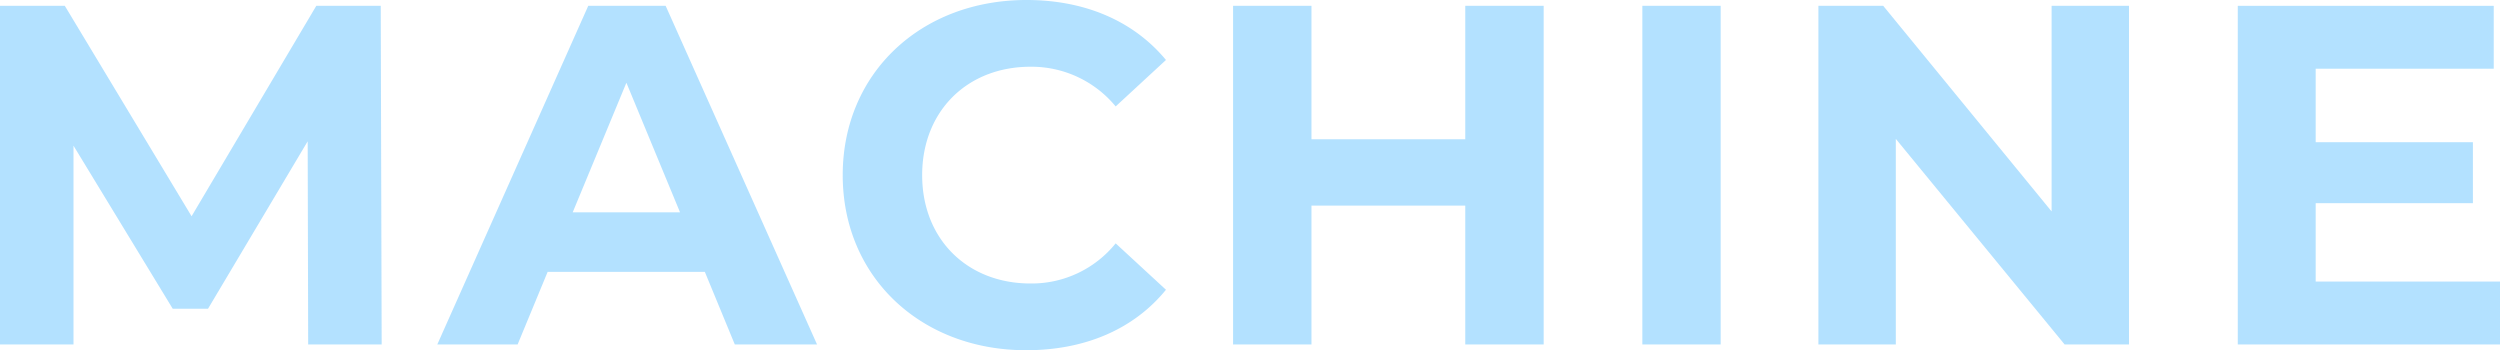 <svg id="レイヤー_1" data-name="レイヤー 1" xmlns="http://www.w3.org/2000/svg" width="403.1" height="56.47" viewBox="0 0 403.1 56.47">
  <g style="opacity: 0.6">
    <path d="M49.69,55.54l-.08-32.76-16.07,27H27.85l-16-26.29V55.54H0V.94H10.45L30.89,34.87,51,.94H61.39l.15,54.6Z" style="fill: #80cdff"/>
    <path d="M113.65,43.84H88.3l-4.84,11.7H70.51L94.85.94h12.48l24.41,54.6H118.48Zm-4-9.6L101,13.34l-8.66,20.9Z" style="fill: #80cdff"/>
    <path d="M135.88,28.24C135.88,11.78,148.51,0,165.52,0,175,0,182.83,3.43,188,9.67l-8.11,7.49a17.59,17.59,0,0,0-13.73-6.4c-10.22,0-17.47,7.18-17.47,17.48s7.25,17.47,17.47,17.47a17.41,17.41,0,0,0,13.73-6.47L188,46.72c-5.15,6.32-13,9.75-22.54,9.75C148.51,56.47,135.88,44.7,135.88,28.24Z" style="fill: #80cdff"/>
    <path d="M248.9.94v54.6H236.26V33.15h-24.8V55.54H198.82V.94h12.64V22.46h24.8V.94Z" style="fill: #80cdff"/>
    <path d="M264.81.94h12.63v54.6H264.81Z" style="fill: #80cdff"/>
    <path d="M343.28.94v54.6H332.9L305.68,22.39V55.54H293.2V.94h10.45L330.8,34.09V.94Z" style="fill: #80cdff"/>
    <path d="M403.1,45.4V55.54H360.82V.94h41.27V11.08H373.38V22.93h25.35v9.83H373.38V45.4Z" style="fill: #80cdff"/>
  </g>
</svg>
